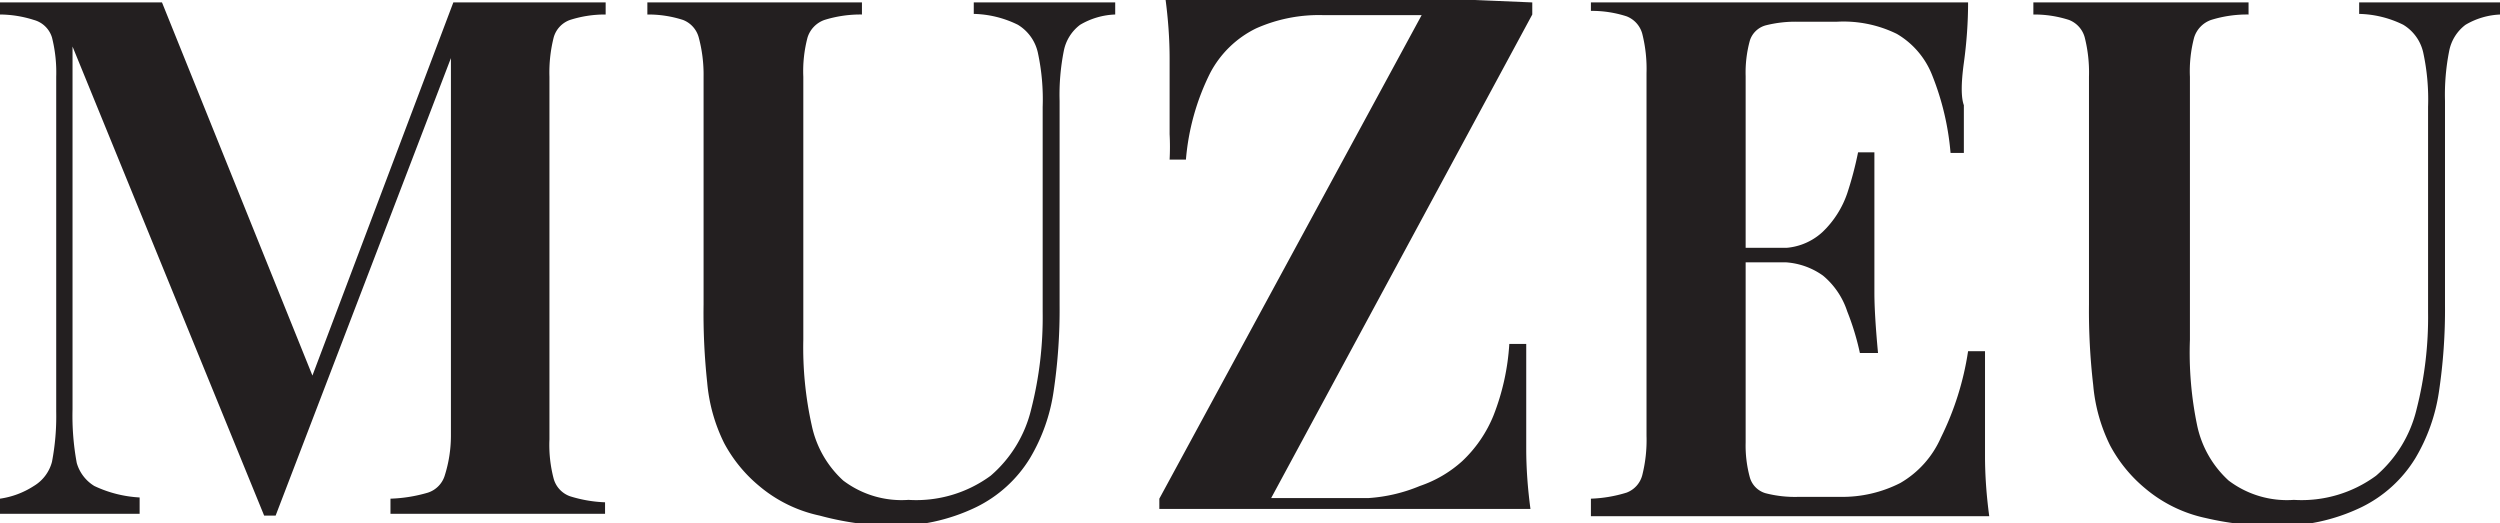 <svg id="Layer_1" data-name="Layer 1" xmlns="http://www.w3.org/2000/svg" viewBox="0 0 41.36 8.66"><defs><style>.cls-1{fill:#231f20;}</style></defs><title>logo</title><path class="cls-1" d="M10.46,1V1.2a1.89,1.89,0,0,0-.59.09,0.43,0.43,0,0,0-.27.29,2.37,2.37,0,0,0-.07.65v6a2.19,2.19,0,0,0,.07.65,0.43,0.43,0,0,0,.27.29,2.2,2.2,0,0,0,.58.1V9.46l-0.79,0h-2l-0.76,0V9.21a2.46,2.46,0,0,0,.62-0.1,0.43,0.43,0,0,0,.28-0.29A2.19,2.19,0,0,0,7.9,8.18V1.66H8L5,9.49H4.81L1.64,1.73v6a4.29,4.29,0,0,0,.07.89A0.66,0.66,0,0,0,2,9a2,2,0,0,0,.75.19V9.46l-0.59,0H0.93l-0.49,0V9.21A1.39,1.39,0,0,0,1,9,0.66,0.66,0,0,0,1.3,8.6a4,4,0,0,0,.07-0.83V2.23A2.36,2.36,0,0,0,1.3,1.58,0.43,0.43,0,0,0,1,1.29,1.87,1.87,0,0,0,.44,1.2V1L0.93,1H2.38L3.12,1,5.7,7.4l-0.26.22L7.94,1H9.67Z" transform="translate(-0.44 -0.96)"/><path class="cls-1" d="M18.89,1V1.2a1.22,1.22,0,0,0-.58.17,0.71,0.71,0,0,0-.27.43,3.72,3.72,0,0,0-.07.83V6a9.18,9.18,0,0,1-.1,1.44,3,3,0,0,1-.39,1.1,2.15,2.15,0,0,1-.89.81,3.13,3.13,0,0,1-1.45.31A4.92,4.92,0,0,1,14,9.49,2.29,2.29,0,0,1,13,9a2.37,2.37,0,0,1-.58-0.71,2.79,2.79,0,0,1-.28-1A10.67,10.67,0,0,1,12.08,6V2.23A2.37,2.37,0,0,0,12,1.58a0.43,0.43,0,0,0-.26-0.29,1.87,1.87,0,0,0-.59-0.09V1l0.77,0h2L14.7,1V1.2a2,2,0,0,0-.62.09,0.45,0.45,0,0,0-.28.29,2.18,2.18,0,0,0-.07.65V6.58A5.92,5.92,0,0,0,13.87,8a1.71,1.71,0,0,0,.52.91,1.6,1.6,0,0,0,1.08.32,2.08,2.08,0,0,0,1.36-.4,2.09,2.09,0,0,0,.67-1.1,6.16,6.16,0,0,0,.19-1.61V2.73a3.66,3.66,0,0,0-.08-0.9,0.72,0.72,0,0,0-.33-0.46,1.73,1.73,0,0,0-.73-0.18V1l0.59,0h1.27Z" transform="translate(-0.44 -0.96)"/><path class="cls-1" d="M25.79,1V1.2l-4.32,8h1.61A2.65,2.65,0,0,0,23.93,9a2,2,0,0,0,.7-0.41,2.14,2.14,0,0,0,.52-0.76,3.88,3.88,0,0,0,.26-1.18h0.28q0,0.4,0,1,0,0.25,0,.73t0.07,1l-1.49,0H21.18l-1.56,0V9.21l4.34-8H22.32a2.55,2.55,0,0,0-1.1.22,1.7,1.7,0,0,0-.76.74,3.92,3.92,0,0,0-.4,1.43H19.79a4,4,0,0,0,0-.42q0-.24,0-0.52t0-.73q0-.48-0.07-1l1.41,0h3Z" transform="translate(-0.44 -0.96)"/><path class="cls-1" d="M33,1q0,0.49-.07,1t0,0.7q0,0.23,0,.44c0,0.14,0,.26,0,0.35H32.71a4.46,4.46,0,0,0-.31-1.3,1.37,1.37,0,0,0-.58-0.67,2,2,0,0,0-1-.2H30.2a2,2,0,0,0-.55.06,0.38,0.38,0,0,0-.26.25,2,2,0,0,0-.07.59V8.28a2,2,0,0,0,.07.58,0.38,0.38,0,0,0,.26.26,1.94,1.94,0,0,0,.55.06h0.68a2.11,2.11,0,0,0,1-.23,1.62,1.62,0,0,0,.67-0.75A4.83,4.83,0,0,0,33,6.77h0.28q0,0.37,0,1,0,0.25,0,.73t0.07,1l-1.38,0H28.12l-1.36,0V9.21a2.24,2.24,0,0,0,.59-0.1,0.42,0.42,0,0,0,.26-0.29,2.37,2.37,0,0,0,.07-0.65v-6a2.37,2.37,0,0,0-.07-0.65,0.43,0.43,0,0,0-.26-0.29,1.87,1.87,0,0,0-.59-0.09V1l1.36,0h3.66ZM31.1,5.06V5.3H29V5.06H31.1Zm0.35-1.58q0,0.68,0,1t0,0.66q0,0.3,0,.66t0.06,1H31.21A4.3,4.3,0,0,0,31,6.11a1.29,1.29,0,0,0-.4-0.59,1.19,1.19,0,0,0-.77-0.22V5.06a1,1,0,0,0,.76-0.26A1.6,1.6,0,0,0,31,4.16a5.84,5.84,0,0,0,.18-0.68h0.28Z" transform="translate(-0.44 -0.96)"/><path class="cls-1" d="M41.81,1V1.2a1.22,1.22,0,0,0-.58.17,0.71,0.71,0,0,0-.27.43,3.72,3.72,0,0,0-.07.83V6a9.18,9.18,0,0,1-.1,1.44,3,3,0,0,1-.39,1.1,2.15,2.15,0,0,1-.89.81,3.13,3.13,0,0,1-1.45.31,4.92,4.92,0,0,1-1.13-.13,2.29,2.29,0,0,1-1-.49,2.37,2.37,0,0,1-.58-0.71,2.79,2.79,0,0,1-.28-1A10.67,10.67,0,0,1,35,6V2.23a2.37,2.37,0,0,0-.07-0.65,0.43,0.43,0,0,0-.26-0.29,1.87,1.87,0,0,0-.59-0.09V1l0.77,0h2l0.79,0V1.2a2,2,0,0,0-.62.09,0.45,0.45,0,0,0-.28.29,2.18,2.18,0,0,0-.07.65V6.58A5.92,5.92,0,0,0,36.79,8a1.71,1.71,0,0,0,.52.91,1.6,1.6,0,0,0,1.08.32,2.08,2.08,0,0,0,1.36-.4,2.09,2.09,0,0,0,.67-1.1,6.16,6.16,0,0,0,.19-1.61V2.73a3.66,3.66,0,0,0-.08-0.9,0.72,0.72,0,0,0-.33-0.46,1.73,1.73,0,0,0-.73-0.18V1l0.59,0h1.27Z" transform="translate(-0.44 -0.96)"/></svg>